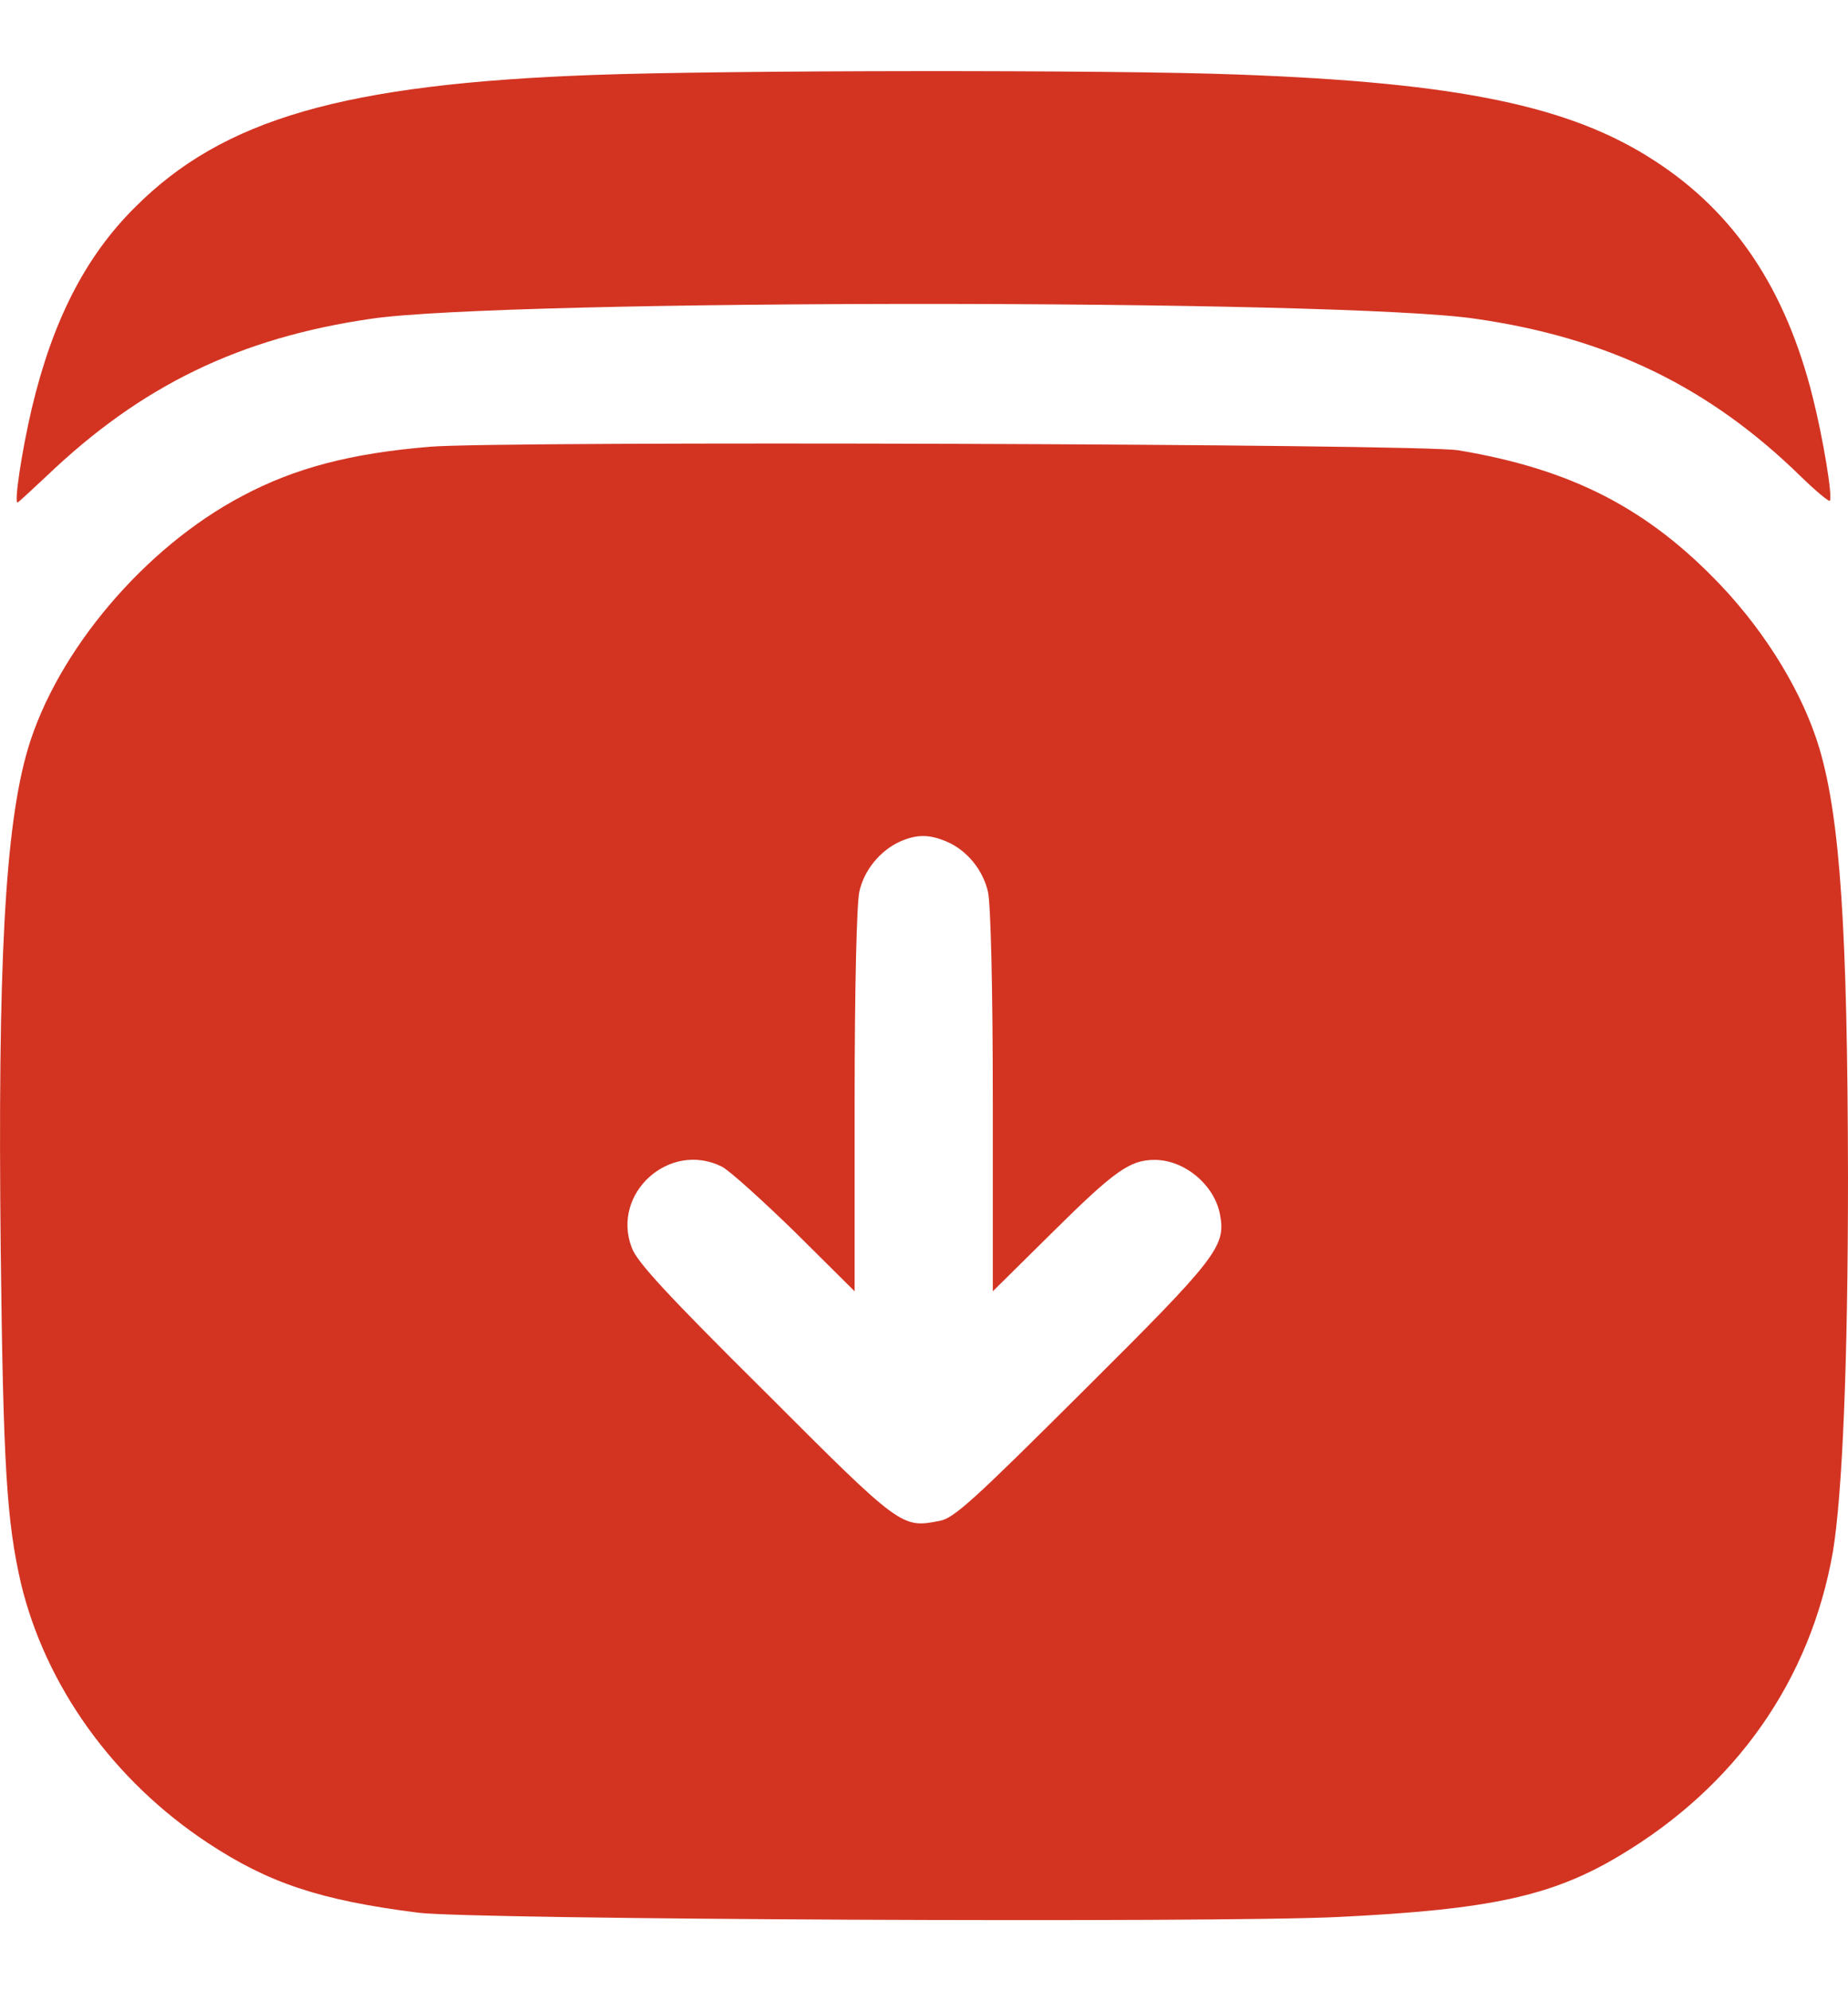 <svg width="13" height="14" viewBox="0 0 13 14" fill="none" xmlns="http://www.w3.org/2000/svg">
<g clip-path="url(#clip0_182_843)">
<path d="M4.173 0.527C2.417 0.591 1.569 0.837 0.95 1.457C0.6 1.804 0.369 2.257 0.223 2.874C0.153 3.172 0.099 3.533 0.123 3.533C0.129 3.533 0.22 3.448 0.33 3.345C0.995 2.71 1.688 2.375 2.612 2.241C3.56 2.102 9.433 2.102 10.378 2.241C11.314 2.375 12.025 2.722 12.666 3.348C12.772 3.451 12.863 3.527 12.872 3.521C12.894 3.497 12.824 3.077 12.751 2.789C12.562 2.035 12.204 1.496 11.642 1.132C11.052 0.746 10.265 0.581 8.707 0.524C7.835 0.49 5.082 0.493 4.173 0.527Z" fill="#d33422"/>
<path d="M3.025 3.141C2.469 3.187 2.074 3.29 1.703 3.488C1.016 3.85 0.4 4.579 0.196 5.266C0.035 5.811 -0.017 6.777 0.005 8.793C0.023 10.313 0.047 10.693 0.147 11.131C0.321 11.855 0.798 12.52 1.463 12.958C1.888 13.238 2.247 13.36 2.943 13.448C3.313 13.496 8.537 13.521 9.415 13.478C10.481 13.426 10.916 13.332 11.39 13.049C12.213 12.56 12.736 11.812 12.894 10.909C12.96 10.508 13 9.587 13 8.276C12.997 6.543 12.945 5.759 12.8 5.266C12.687 4.883 12.432 4.461 12.107 4.117C11.593 3.576 11.058 3.299 10.259 3.166C9.995 3.12 3.517 3.099 3.025 3.141ZM6.659 5.917C6.802 5.978 6.914 6.115 6.95 6.27C6.969 6.352 6.984 6.935 6.984 7.744V9.079L7.403 8.665C7.844 8.228 7.95 8.155 8.123 8.155C8.333 8.155 8.543 8.331 8.582 8.538C8.625 8.763 8.564 8.842 7.613 9.787C6.847 10.55 6.71 10.675 6.61 10.693C6.343 10.745 6.34 10.745 5.383 9.787C4.69 9.1 4.48 8.872 4.444 8.772C4.298 8.389 4.711 8.018 5.079 8.203C5.133 8.231 5.364 8.44 5.595 8.665L6.012 9.079V7.744C6.012 6.935 6.027 6.352 6.045 6.27C6.078 6.118 6.191 5.981 6.331 5.917C6.449 5.865 6.537 5.865 6.659 5.917Z" fill="#d33422"/>
</g>
<defs>
<clipPath id="clip0_182_843">
<rect width="13" height="13" fill="white" transform="translate(0 0.5)"/>
</clipPath>
</defs>
</svg>
